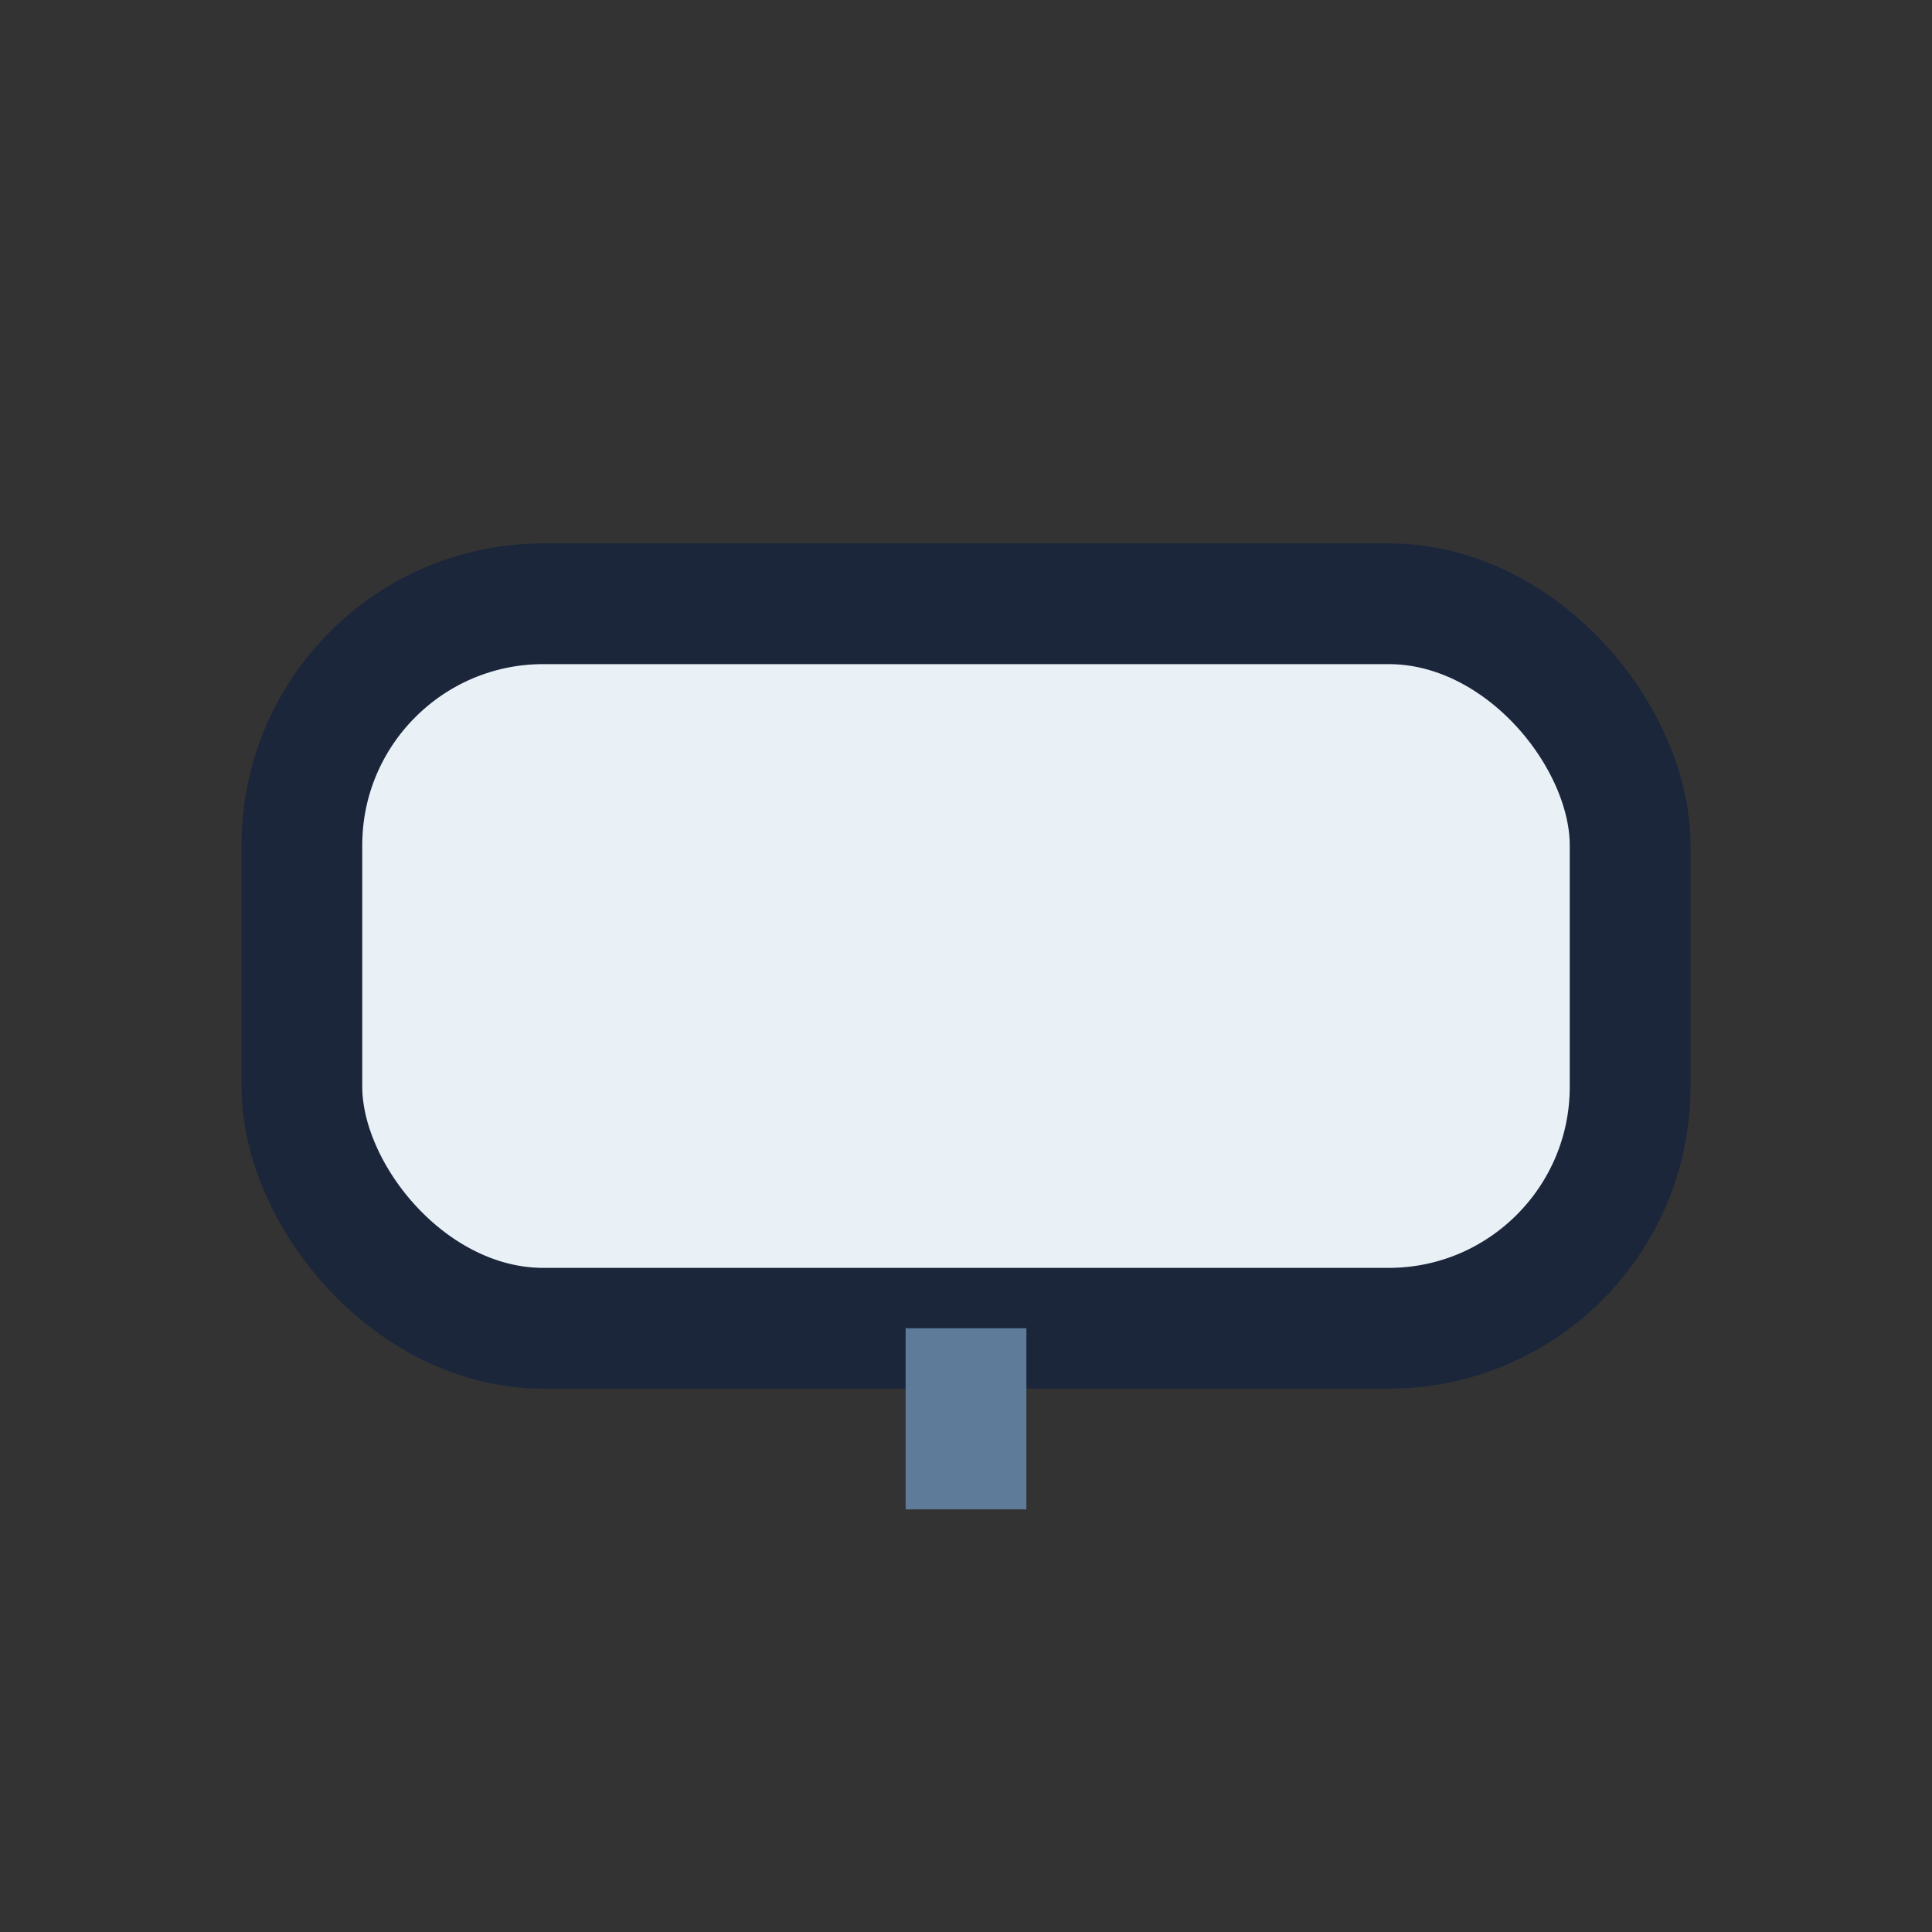 <?xml version="1.0" encoding="UTF-8"?>
<svg xmlns="http://www.w3.org/2000/svg" width="32" height="32" viewBox="0 0 32 32"><rect x="0" y="0" width="32" height="32" fill="#333333" stroke="none"/><rect x="5" y="10" width="22" height="12" rx="4" fill="#E9F1F7" stroke="#1B263B" stroke-width="2"/><path d="M16 22v3" stroke="#5E7C99" stroke-width="2"/></svg>
